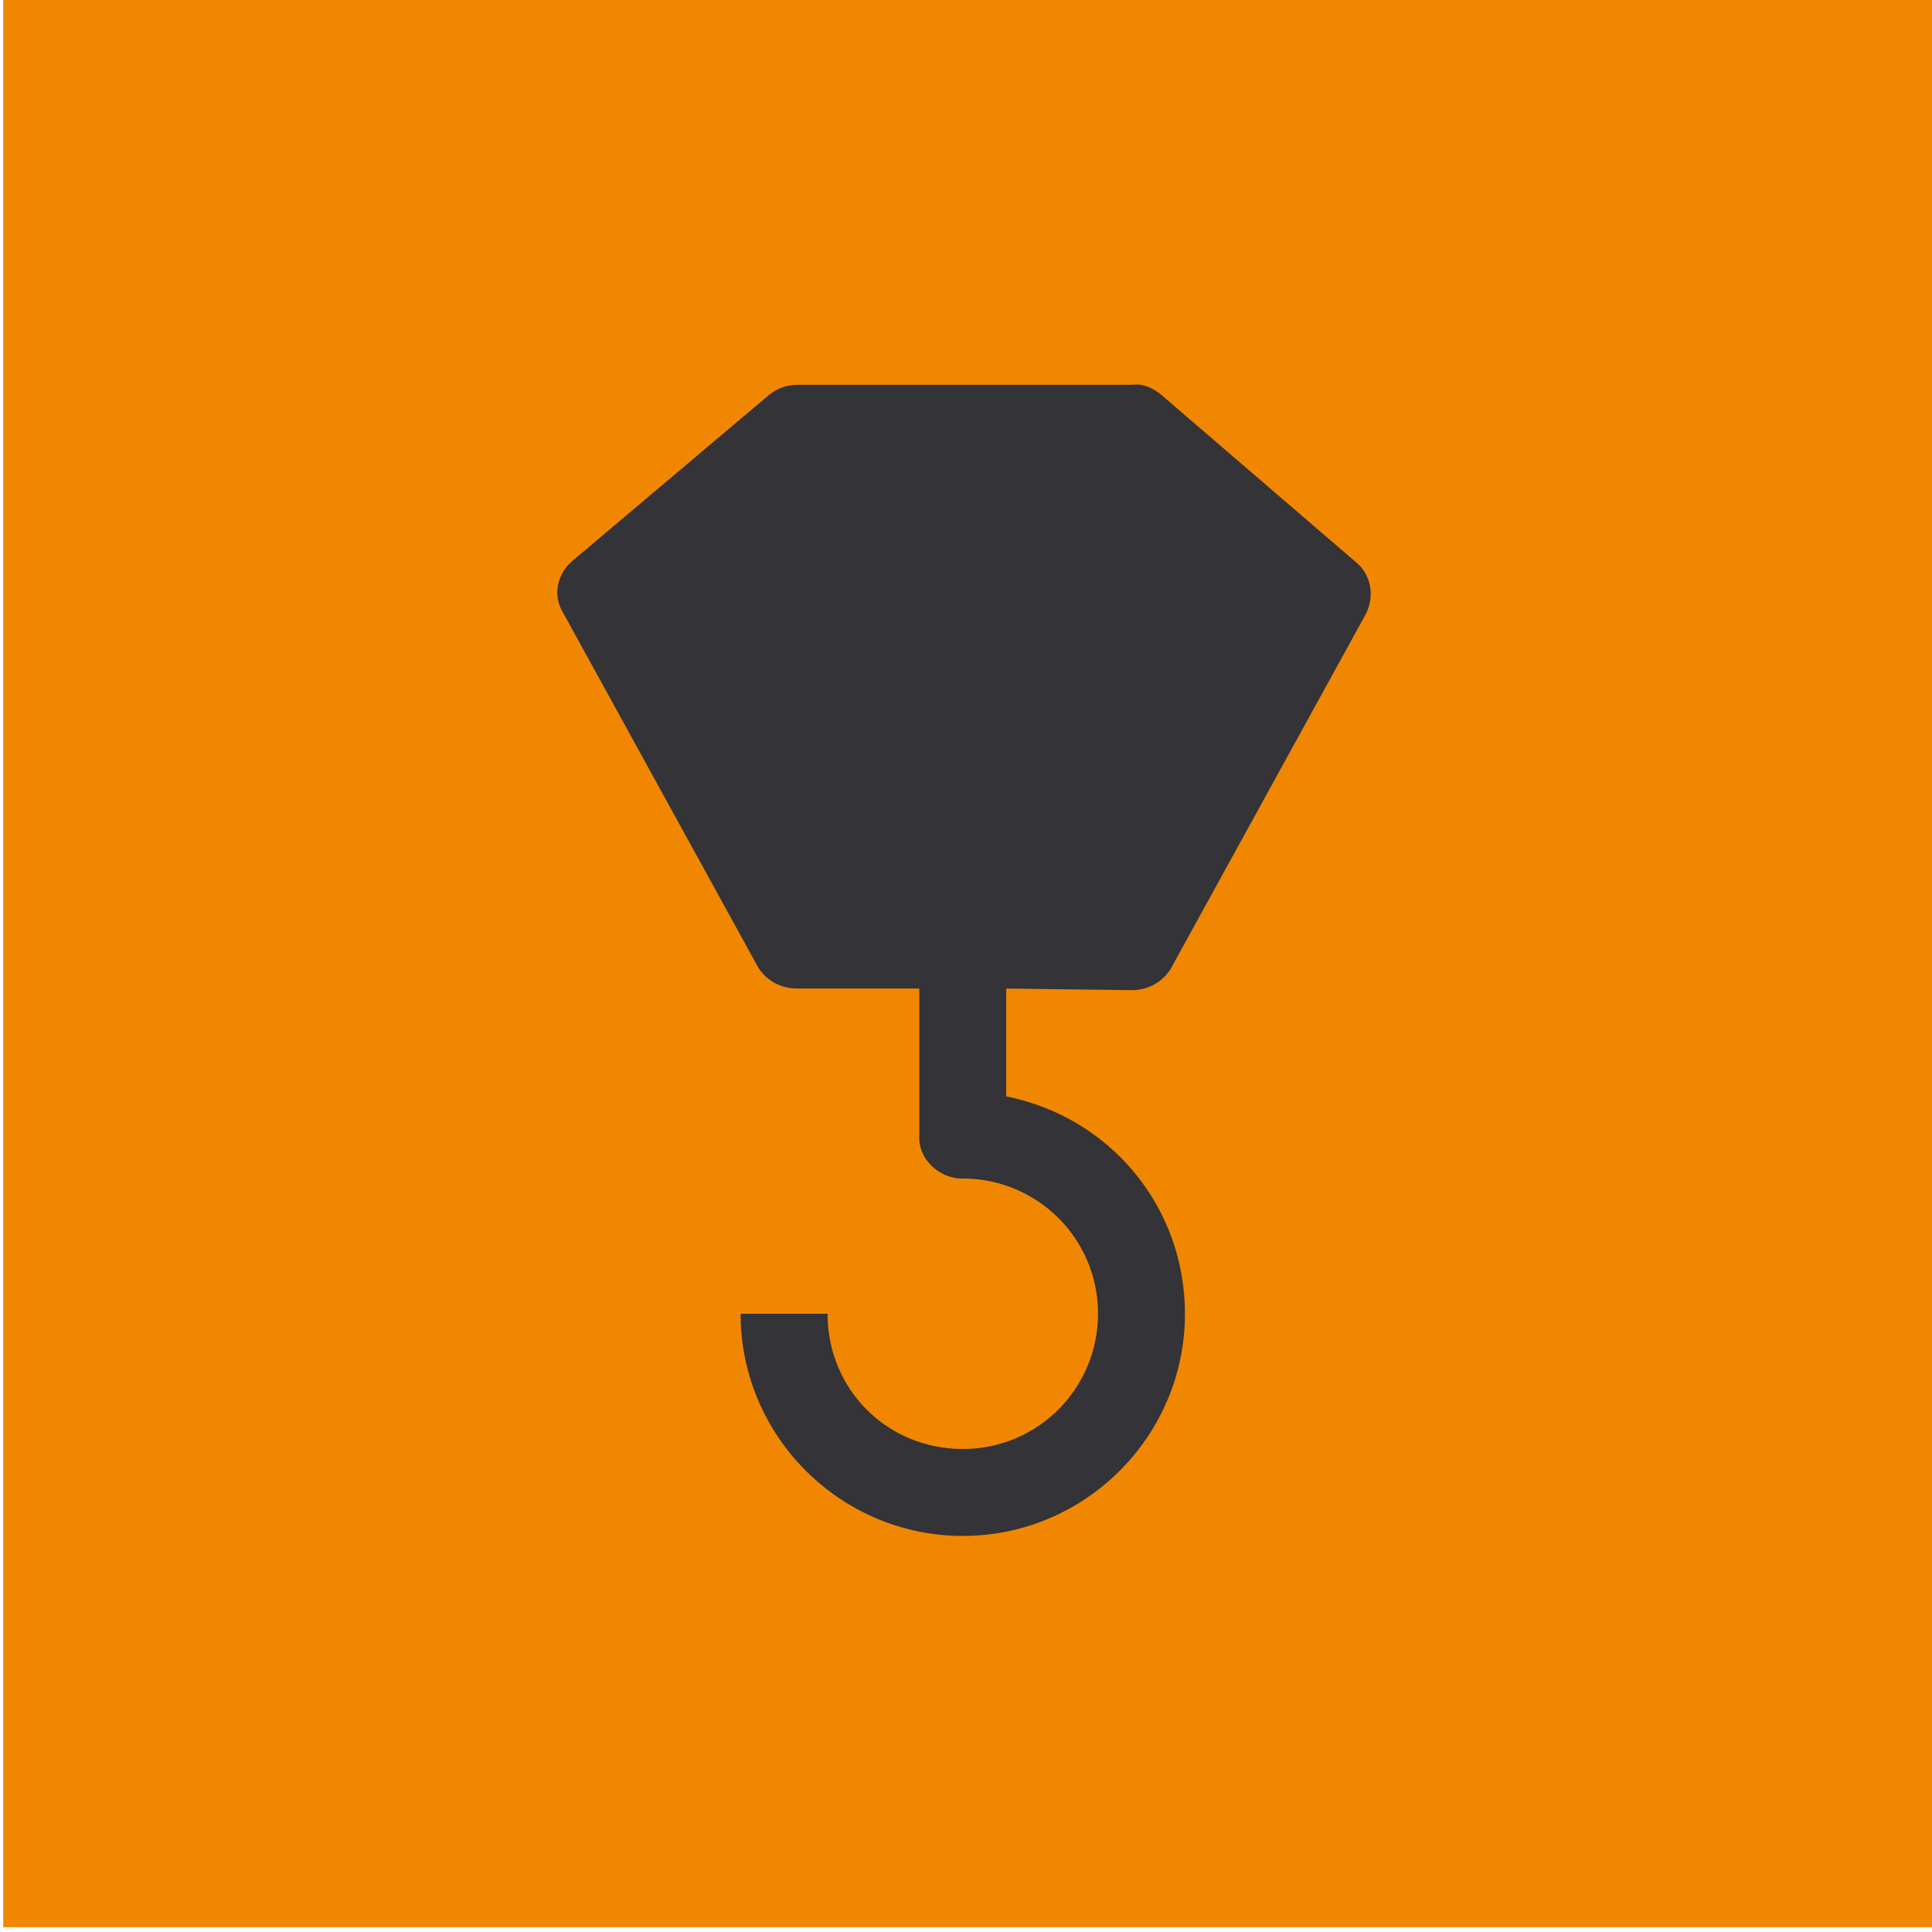 <?xml version="1.0" encoding="utf-8"?>
<!-- Generator: Adobe Illustrator 23.0.0, SVG Export Plug-In . SVG Version: 6.00 Build 0)  -->
<svg version="1.1" id="Layer_1" xmlns="http://www.w3.org/2000/svg" xmlns:xlink="http://www.w3.org/1999/xlink" x="0px" y="0px"
	 viewBox="0 0 120 120" style="enable-background:new 0 0 120 120;" xml:space="preserve">
<style type="text/css">
	.st0{fill:#F18700;}
	.st1{fill:#333338;}
</style>
<g>
	<rect x="0.2" y="-0.3" class="st0" width="120" height="120"/>
	<g>
		<g>
			<path class="st1" d="M70.3,61.5c1,0,1.9-0.5,2.4-1.3l12.1-22c0.6-1.1,0.4-2.5-0.6-3.3L72.1,24.5c-0.5-0.4-1.1-0.7-1.8-0.6H49.6
				c-0.7,0-1.3,0.2-1.8,0.6L35.6,34.8c-1,0.8-1.3,2.2-0.6,3.3l12.1,22c0.5,0.8,1.4,1.3,2.4,1.3h7.6v9.1c-0.1,1.4,1.1,2.6,2.5,2.7
				c0.1,0,0.1,0,0.2,0c4.6,0,8.4,3.7,8.4,8.4c0,4.6-3.7,8.4-8.4,8.4s-8.4-3.7-8.4-8.4h-5.4c0,7.6,6.2,13.8,13.8,13.8
				s13.8-6.2,13.8-13.8c0-6.6-4.6-12.2-11.1-13.5v-6.7L70.3,61.5L70.3,61.5z"/>
		</g>
	</g>
</g>
</svg>

